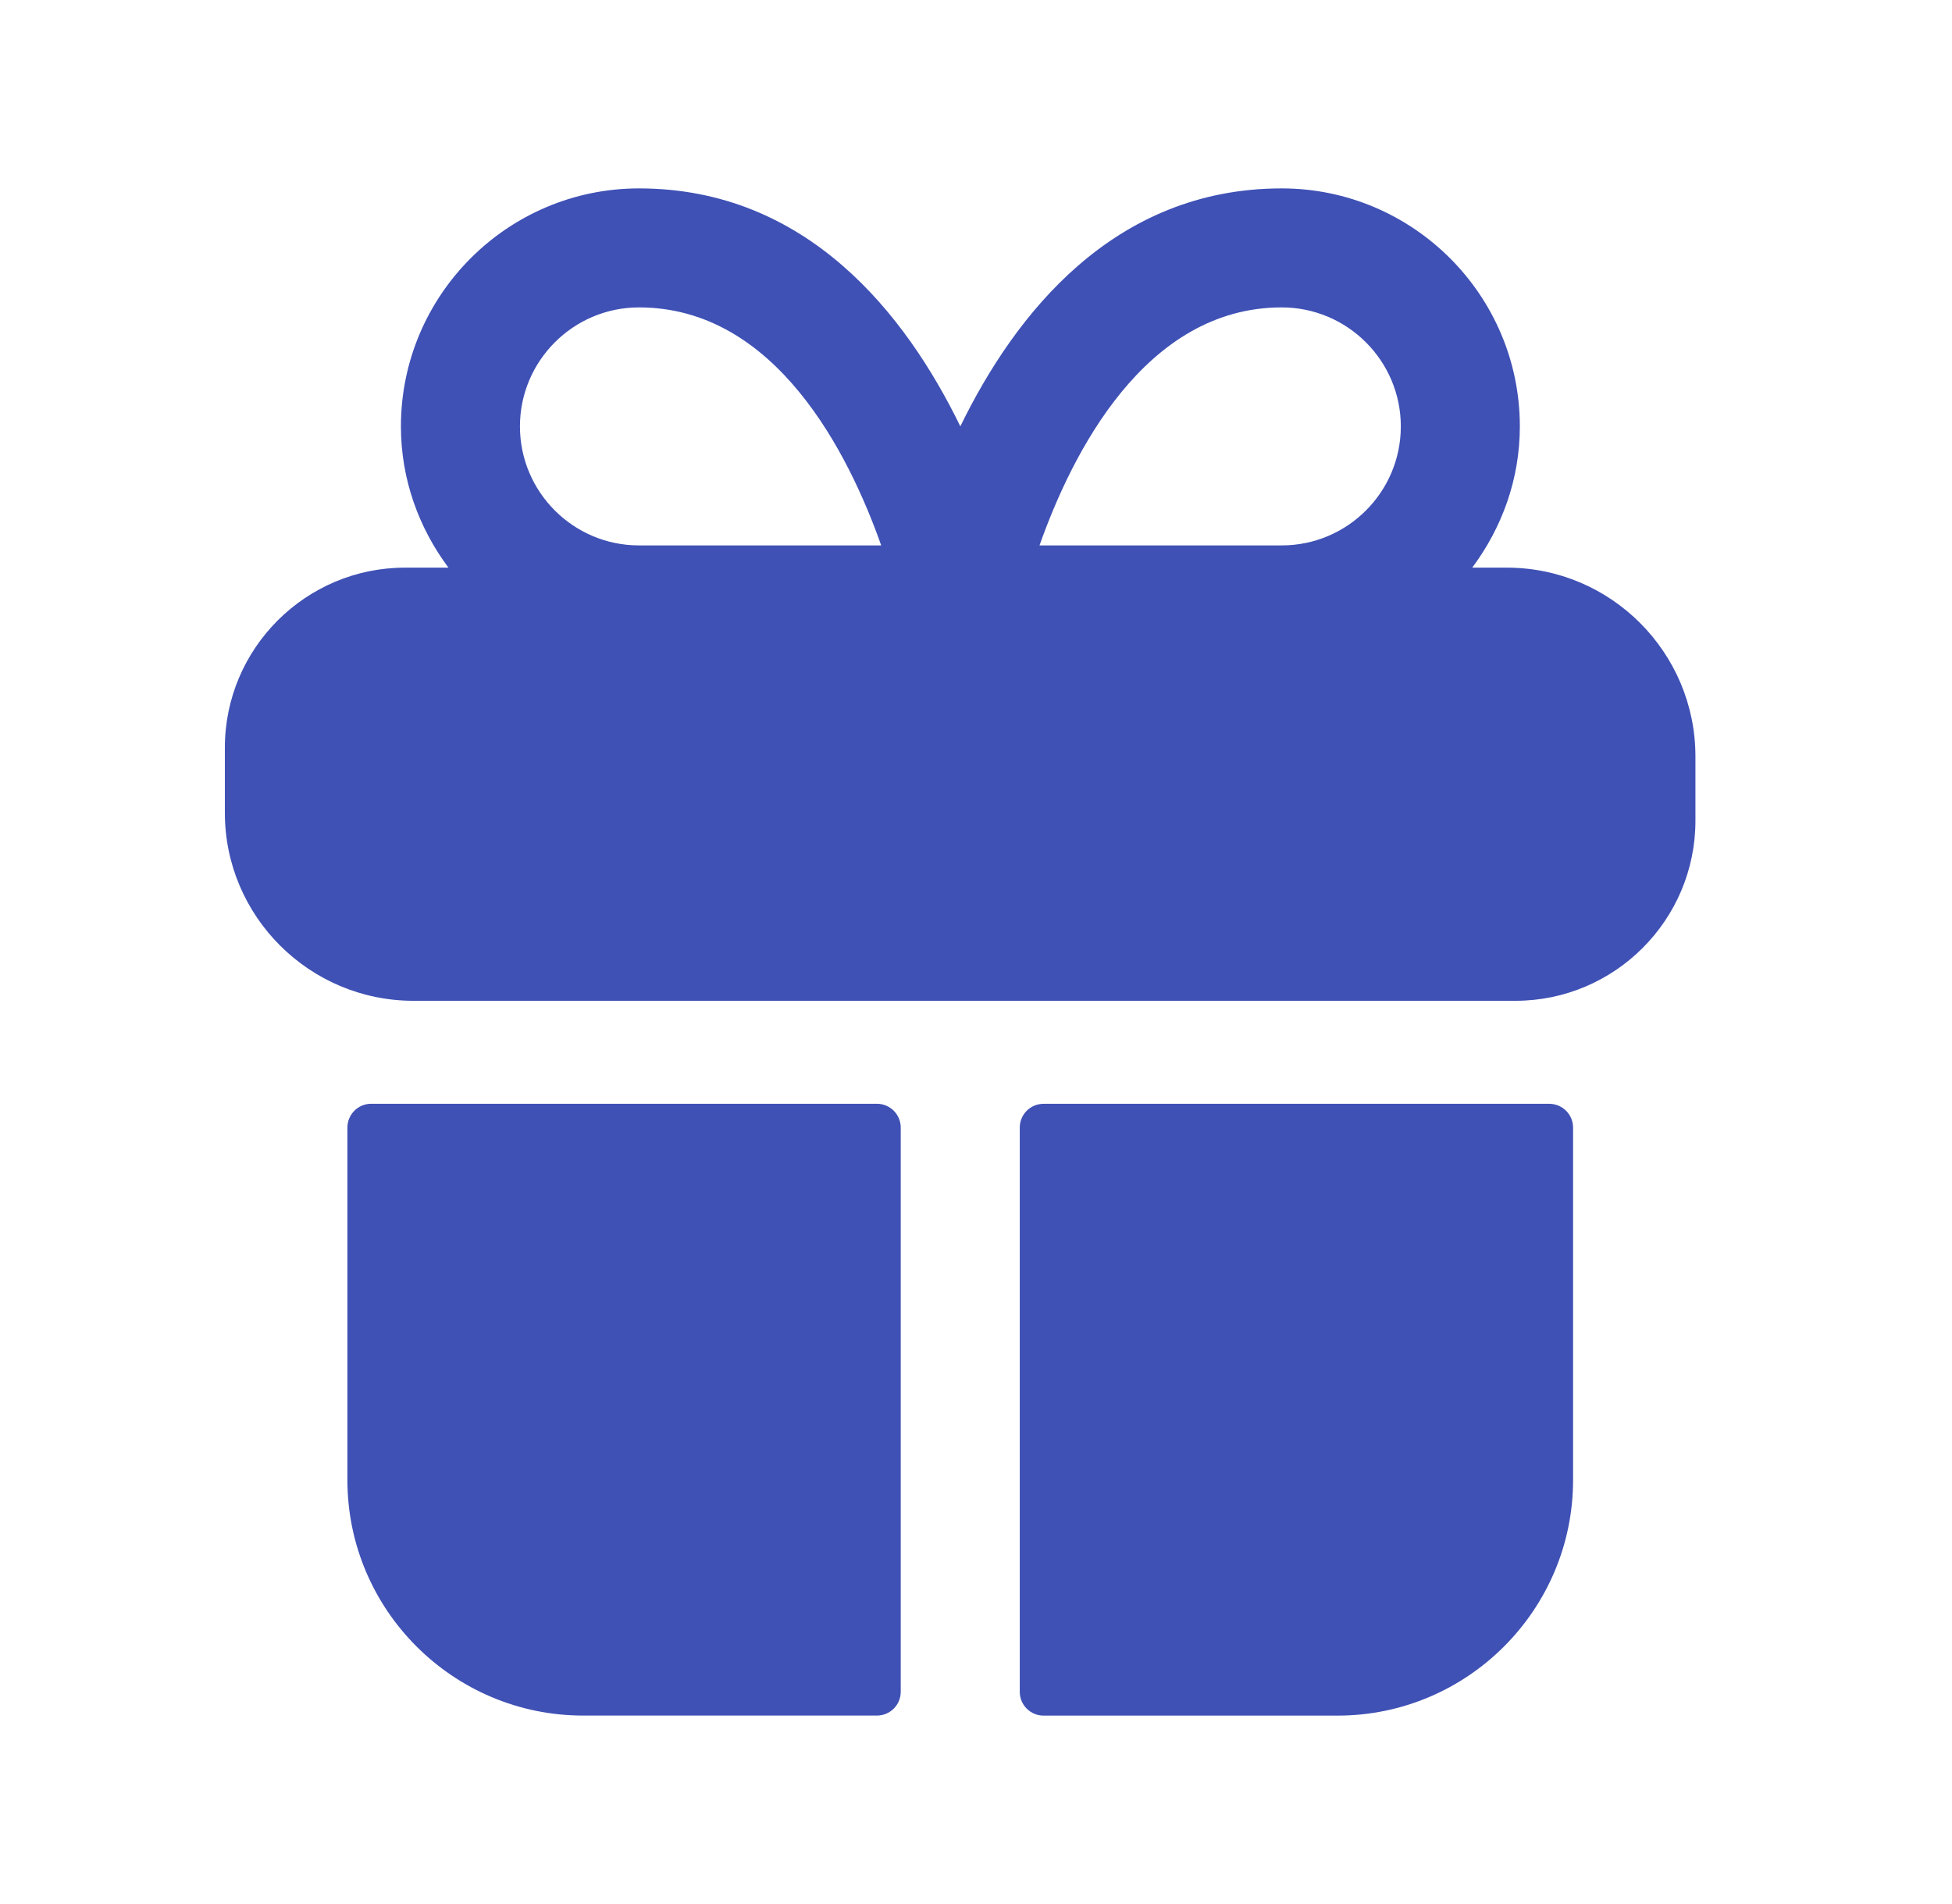 <svg width="41" height="40" viewBox="0 0 41 40" fill="none" xmlns="http://www.w3.org/2000/svg">
<path fill-rule="evenodd" clip-rule="evenodd" d="M7.797 23.188C7.521 23.188 7.297 23.412 7.297 23.688V31.091C7.297 33.821 9.519 36.041 12.249 36.041H18.419C18.695 36.041 18.919 35.818 18.919 35.541V23.688C18.919 23.412 18.695 23.188 18.419 23.188H7.797Z" fill="#3F51B5"/>
<path fill-rule="evenodd" clip-rule="evenodd" d="M21.919 23.189C21.643 23.189 21.419 23.412 21.419 23.689V35.542C21.419 35.818 21.643 36.042 21.919 36.042H28.092C30.821 36.042 33.041 33.822 33.041 31.092V23.689C33.041 23.412 32.817 23.189 32.541 23.189H21.919Z" fill="#3F51B5"/>
<path fill-rule="evenodd" clip-rule="evenodd" d="M13.421 6.458C16.298 6.458 17.831 9.54 18.509 11.458H13.421C12.043 11.458 10.921 10.337 10.921 8.958C10.921 7.58 12.043 6.458 13.421 6.458ZM26.921 6.458C28.301 6.458 29.423 7.58 29.423 8.958C29.423 10.337 28.301 11.458 26.921 11.458H21.834C22.511 9.54 24.046 6.458 26.921 6.458ZM31.649 11.925H30.923C31.543 11.093 31.923 10.073 31.923 8.958C31.923 6.202 29.678 3.958 26.921 3.958C23.383 3.958 21.313 6.612 20.171 8.957C19.029 6.612 16.959 3.958 13.421 3.958C10.664 3.958 8.421 6.202 8.421 8.958C8.421 10.073 8.799 11.093 9.419 11.925H8.509C6.421 11.925 4.723 13.622 4.723 15.708V17.075C4.723 19.253 6.501 21.025 8.686 21.025H31.828C33.914 21.025 35.611 19.328 35.611 17.242V15.892C35.611 13.705 33.834 11.925 31.649 11.925Z" fill="#3F51B5"/>
</svg>

